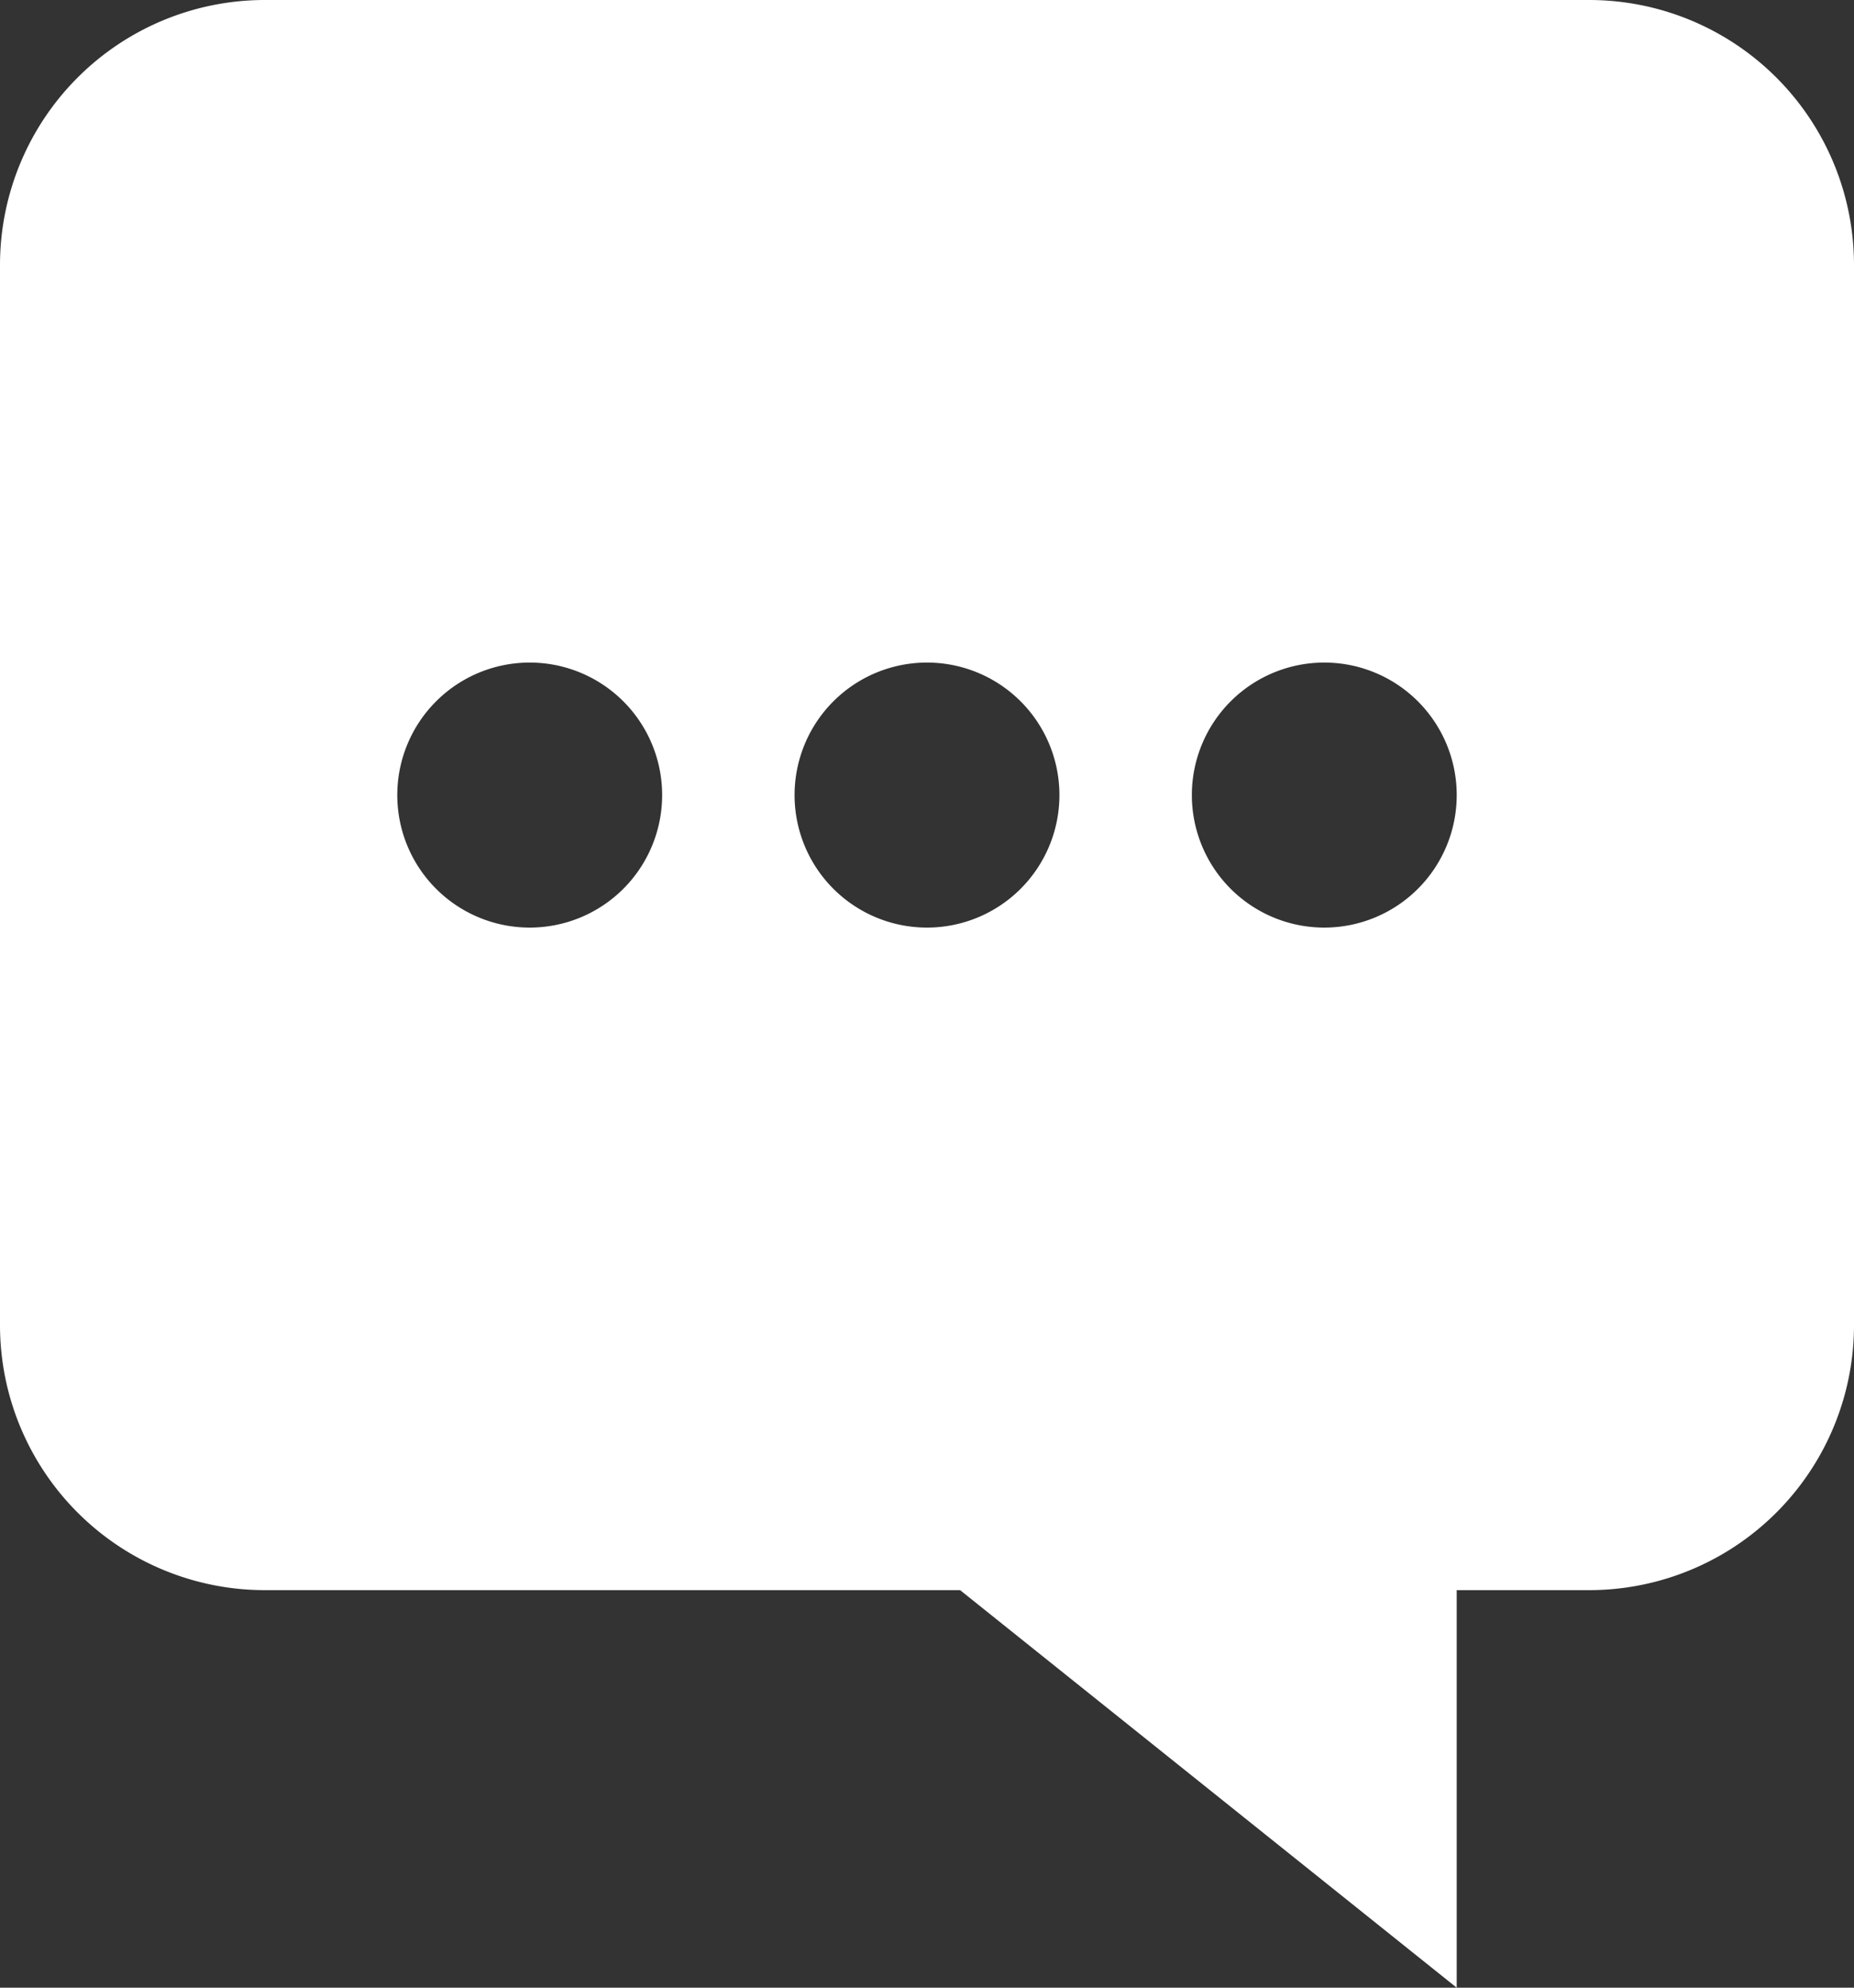 <svg xmlns="http://www.w3.org/2000/svg" width="14" height="15" viewBox="0 0 14 15">
    <rect x="0" y="0" width="14" height="15" fill="#333333" stroke="none"/>
    <path fill="#FFF" fill-rule="nonzero" d="M11 12v3l-3.75-3H2a2 2 0 0 1-2-2V2a2 2 0 0 1 2-2h10a2 2 0 0 1 2 2v8a2 2 0 0 1-2 2h-1zM4 7a1 1 0 1 0 0-2 1 1 0 0 0 0 2zm3 0a1 1 0 1 0 0-2 1 1 0 0 0 0 2zm3 0a1 1 0 1 0 0-2 1 1 0 0 0 0 2z"/>
</svg>
